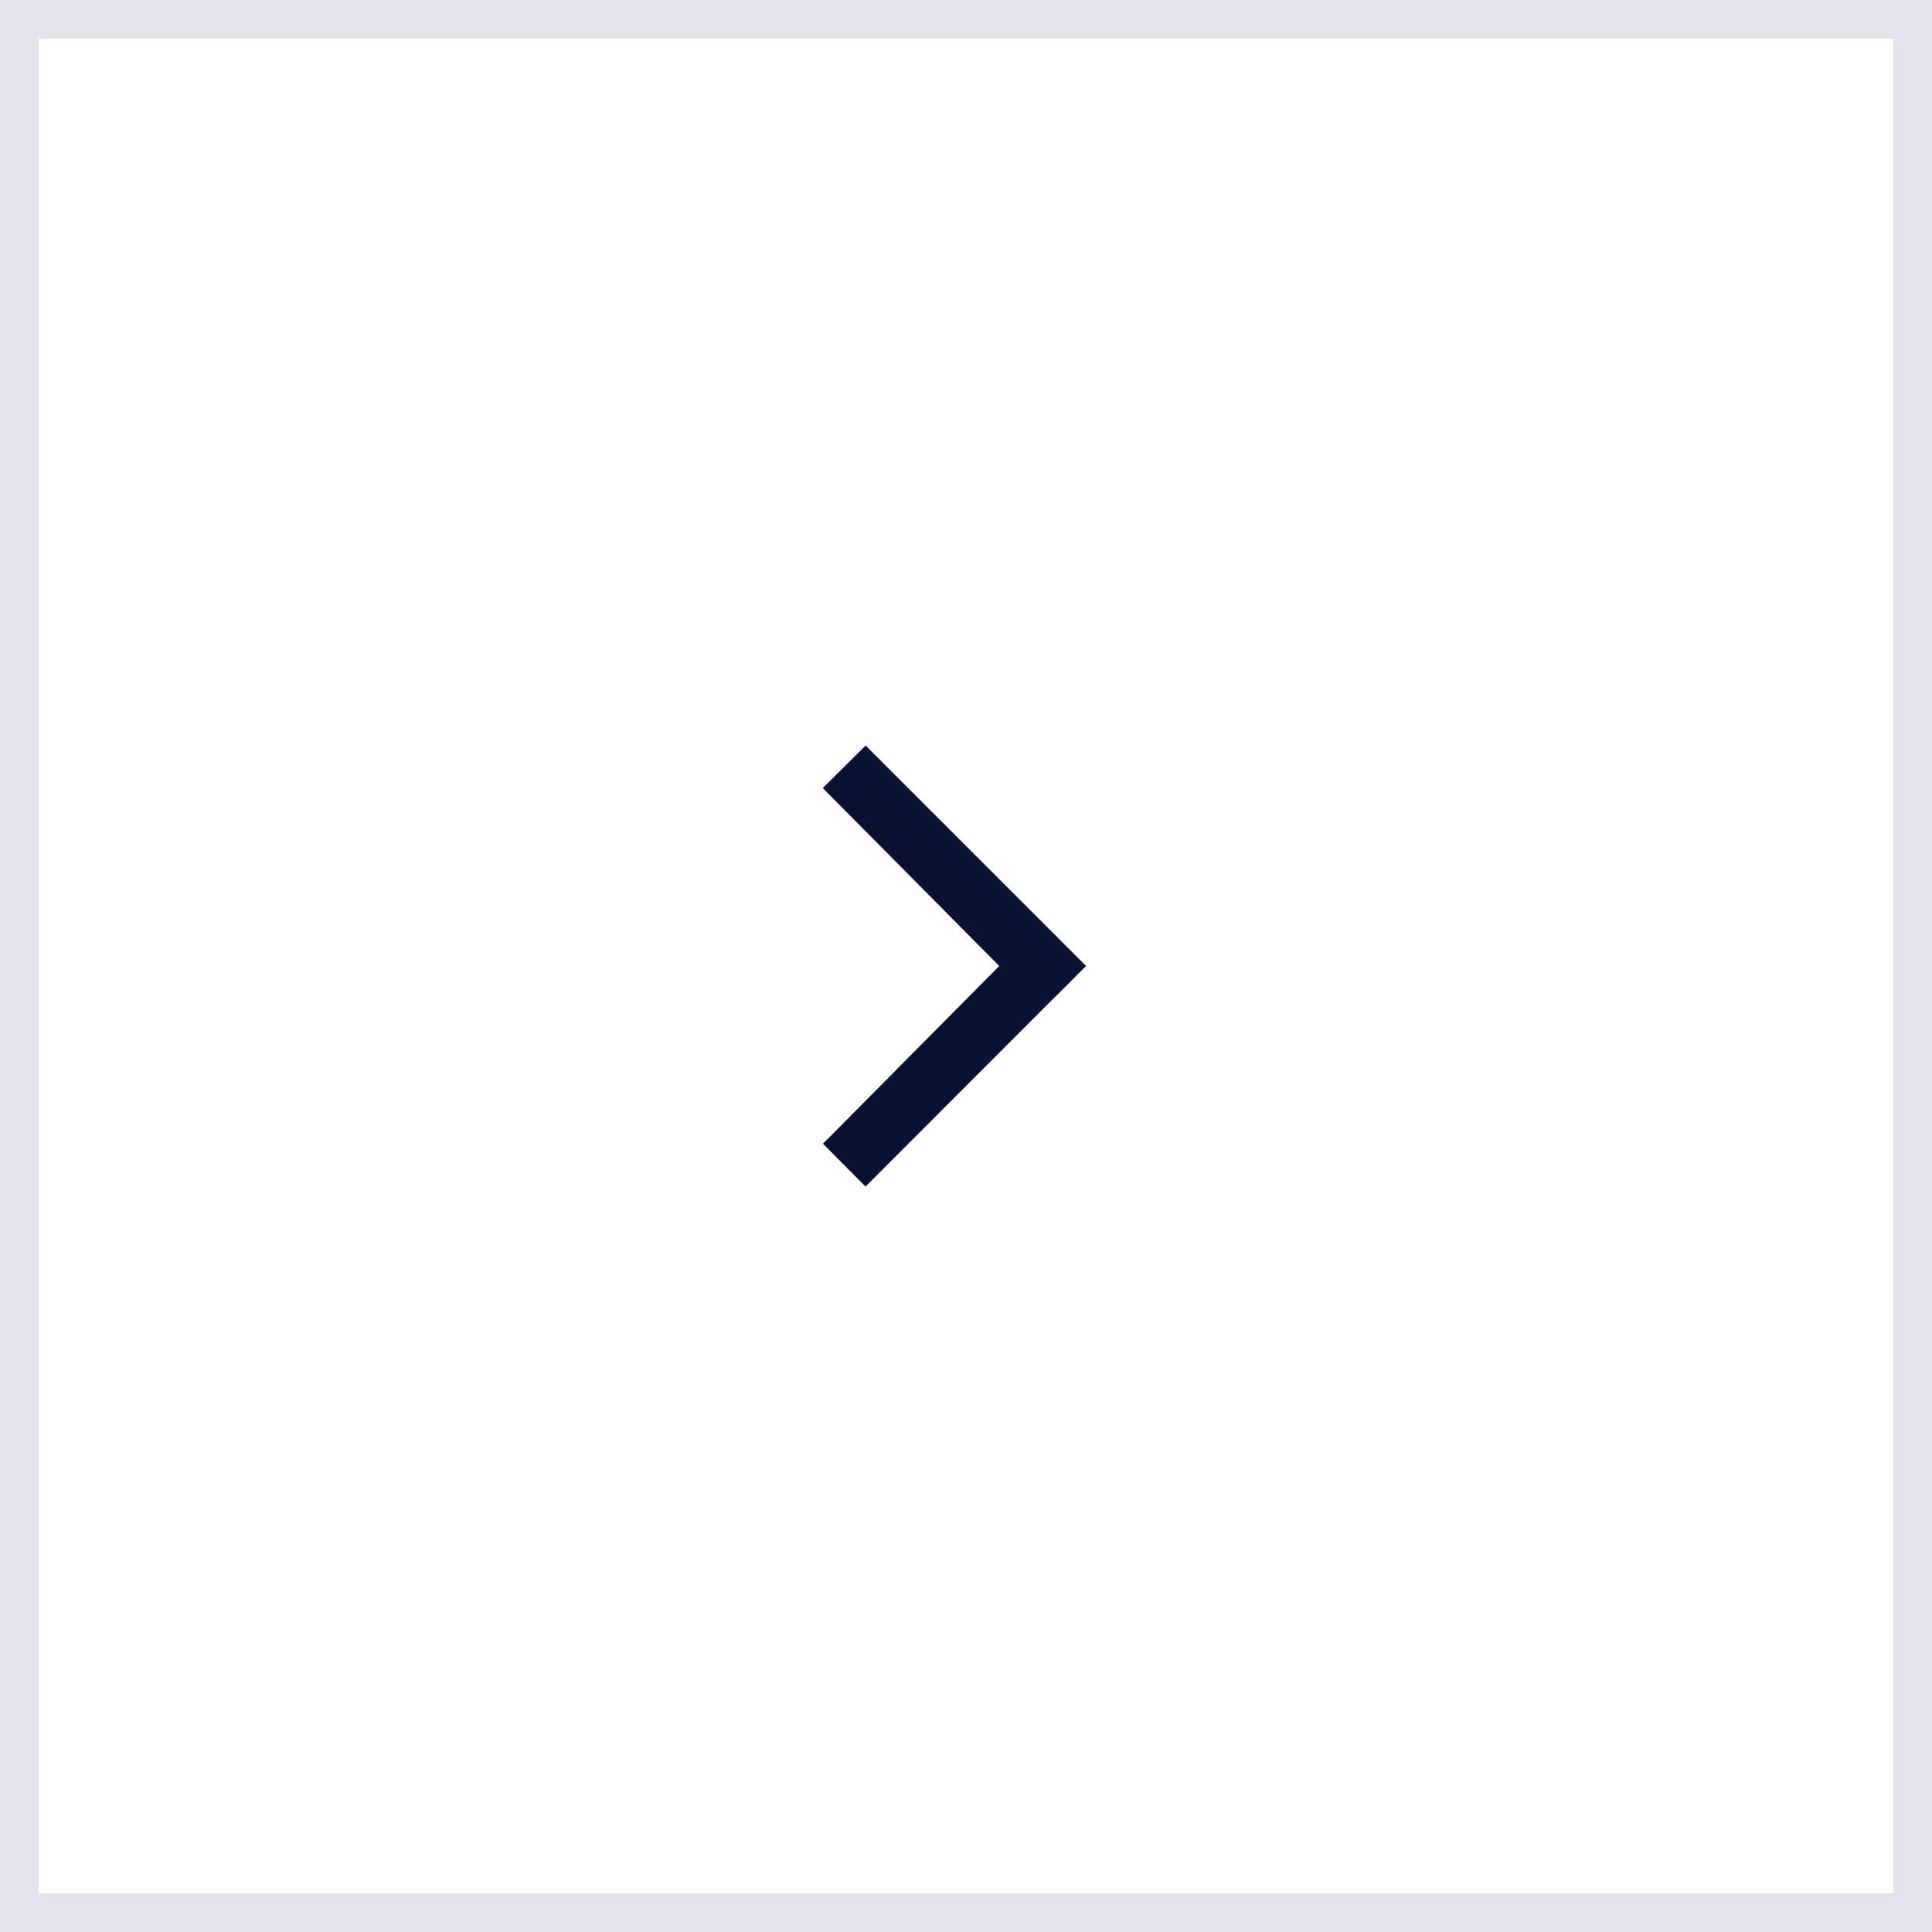 <svg width="50" height="50" viewBox="0 0 50 50" fill="none" xmlns="http://www.w3.org/2000/svg">
<path d="M27.401 25L22.401 20L22 20.398L26.565 25L22.003 29.599L22.401 30L27 25.398L27.116 25.283H27.119L27.401 25Z" fill="#0B1131" stroke="#0B1131" stroke-miterlimit="10"/>
<rect x="0.5" y="0.5" width="49" height="49" stroke="#E2E3EB"/>
</svg>
